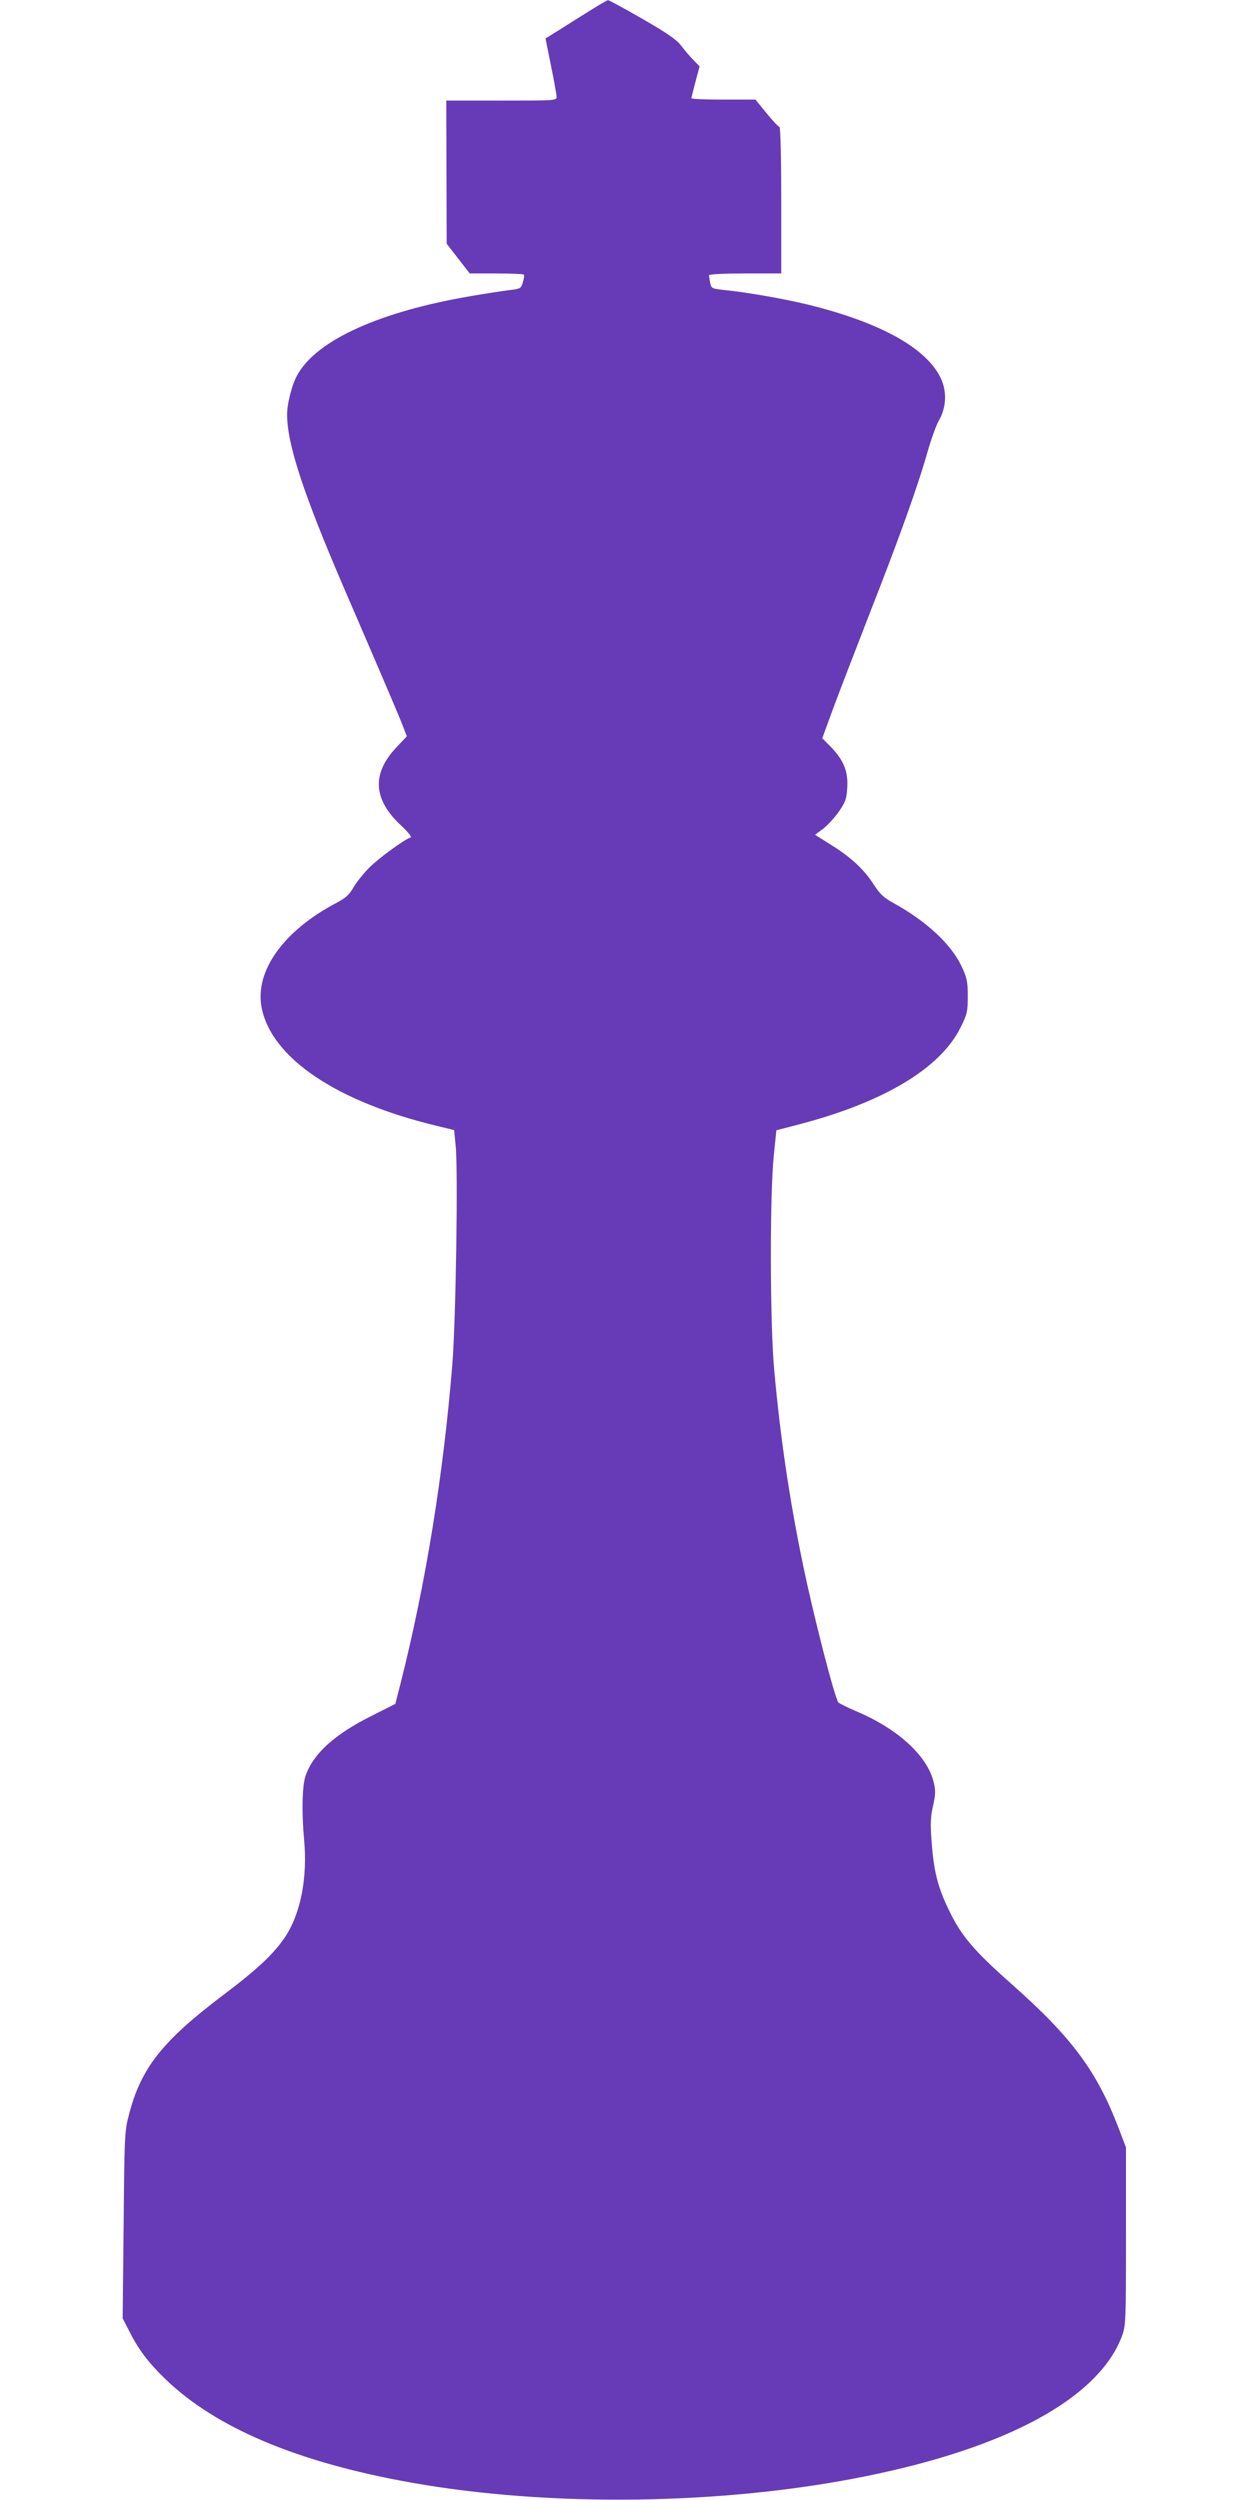 <?xml version="1.0" standalone="no"?>
<!DOCTYPE svg PUBLIC "-//W3C//DTD SVG 20010904//EN"
 "http://www.w3.org/TR/2001/REC-SVG-20010904/DTD/svg10.dtd">
<svg version="1.0" xmlns="http://www.w3.org/2000/svg"
 width="640pt" height="1280pt" viewBox="0 0 640 1280"
 preserveAspectRatio="xMidYMid meet">
<g transform="translate(0,1280) scale(0.1,-0.1)"
fill="#673ab7" stroke="none">
<path d="M3015 12742 c-50 -31 -120 -75 -156 -98 l-66 -41 28 -139 c16 -76 28
-148 29 -159 0 -20 -7 -20 -282 -20 l-283 0 1 -366 1 -367 59 -76 59 -76 136
0 c75 0 138 -3 141 -6 3 -3 1 -20 -5 -39 -9 -32 -13 -34 -66 -40 -31 -4 -121
-17 -200 -31 -464 -79 -784 -223 -886 -399 -29 -50 -55 -148 -55 -208 0 -152
85 -409 293 -892 222 -514 285 -663 302 -708 l18 -47 -52 -55 c-129 -136 -121
-268 22 -401 38 -36 57 -59 49 -62 -32 -10 -162 -105 -211 -154 -29 -29 -66
-75 -81 -101 -21 -38 -41 -55 -86 -79 -271 -142 -419 -348 -385 -534 48 -258
380 -484 896 -608 l90 -22 8 -80 c13 -126 1 -893 -17 -1119 -46 -567 -136
-1122 -264 -1630 l-28 -109 -125 -63 c-187 -94 -295 -192 -334 -304 -18 -49
-21 -186 -8 -328 18 -194 -17 -375 -95 -495 -59 -89 -141 -166 -317 -299 -315
-238 -424 -375 -486 -619 -21 -78 -22 -113 -26 -560 l-5 -478 30 -58 c50 -101
99 -166 192 -256 257 -247 674 -423 1250 -526 714 -128 1604 -116 2329 31 730
147 1195 401 1315 717 20 55 21 71 21 512 l0 455 -38 100 c-113 294 -240 464
-547 736 -191 169 -258 247 -319 374 -59 120 -80 202 -91 354 -7 91 -6 127 7
184 13 57 14 79 4 120 -31 136 -185 277 -401 367 -41 18 -80 37 -87 43 -18 19
-127 439 -183 712 -69 334 -115 648 -146 990 -22 239 -23 899 -2 1099 l13 129
123 32 c429 113 717 286 820 494 34 69 37 82 37 160 0 76 -4 94 -32 154 -53
112 -177 228 -344 321 -55 30 -74 48 -108 101 -49 76 -118 139 -222 203 l-76
48 43 32 c23 18 59 58 80 88 33 48 39 65 42 123 5 82 -19 139 -84 207 l-44 44
54 148 c30 81 115 302 189 492 152 387 249 659 297 830 18 63 44 134 57 157
38 65 42 147 11 214 -72 156 -310 288 -680 379 -122 30 -317 64 -429 75 -64 7
-67 8 -73 37 -3 17 -6 34 -6 39 0 5 83 9 185 9 l185 0 0 375 c0 211 -4 375 -9
375 -5 0 -35 32 -66 70 l-57 70 -164 0 c-90 0 -164 3 -164 7 0 4 10 42 21 85
l21 78 -32 33 c-17 17 -46 51 -63 74 -24 31 -72 64 -199 137 -92 53 -171 96
-175 95 -5 0 -49 -26 -98 -57z"/>
</g>
</svg>
